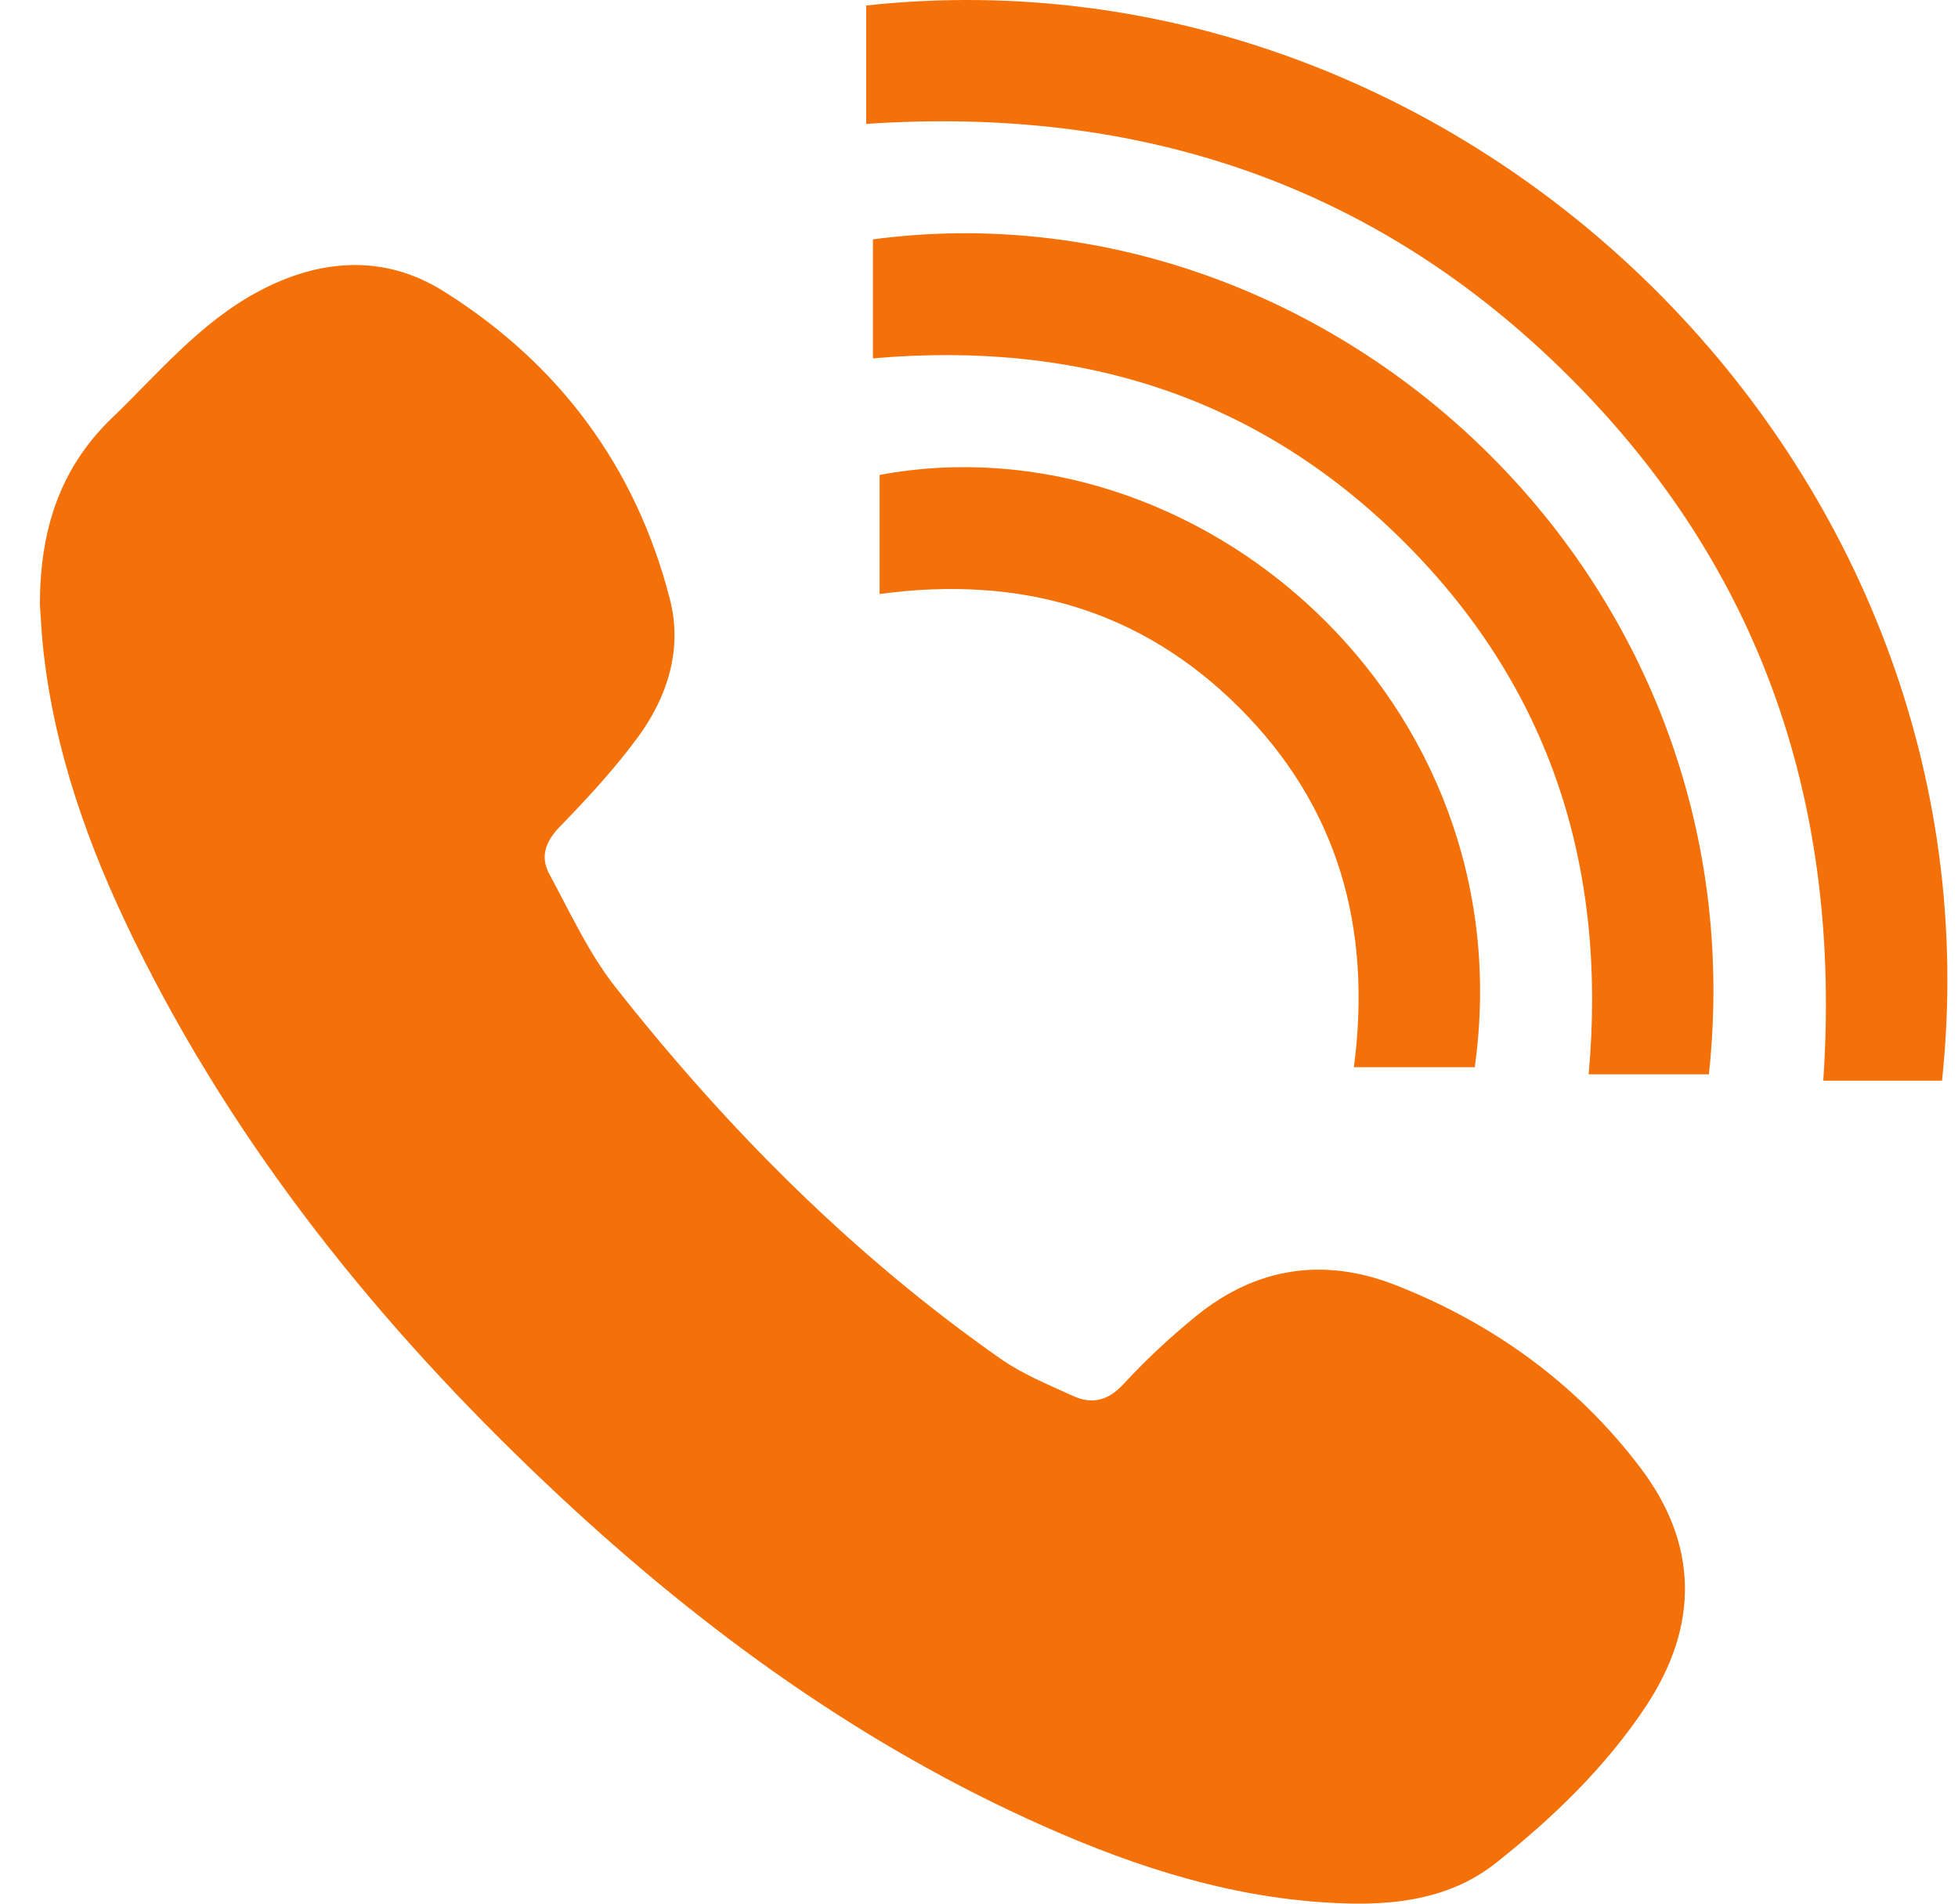 <svg xmlns="http://www.w3.org/2000/svg" width="36" height="35" viewBox="0 0 36 35" fill="none"><path d="M25.655 23.626C24.337 23.109 23.086 23.302 21.982 24.205C21.514 24.587 21.067 25.002 20.658 25.446C20.373 25.755 20.079 25.825 19.728 25.665C19.277 25.459 18.808 25.268 18.405 24.988C15.682 23.082 13.362 20.747 11.313 18.146C10.822 17.522 10.482 16.775 10.1 16.07C9.93 15.757 10.024 15.479 10.287 15.206C10.792 14.685 11.288 14.15 11.718 13.568C12.272 12.818 12.554 11.941 12.317 11.018C11.692 8.58 10.273 6.681 8.153 5.353C7.058 4.667 5.867 4.755 4.73 5.37C3.669 5.944 2.911 6.864 2.059 7.685C1.067 8.639 0.737 9.799 0.733 11.112C0.752 11.367 0.763 11.623 0.789 11.877C0.988 13.798 1.631 15.587 2.475 17.305C4.348 21.121 6.974 24.372 10.045 27.279C12.679 29.773 15.566 31.913 18.879 33.435C20.597 34.224 22.371 34.836 24.275 34.972C25.422 35.055 26.576 34.989 27.508 34.249C28.55 33.422 29.519 32.493 30.262 31.371C31.239 29.895 31.231 28.397 30.16 26.985C28.99 25.442 27.456 24.332 25.655 23.626Z" fill="#F47008"></path><path d="M15.926 0.101V2.278C20.949 1.939 25.3 3.384 28.852 6.927C32.415 10.48 33.865 14.845 33.523 19.869H35.706C36.907 8.603 26.986 -1.101 15.926 0.101Z" fill="#F47008"></path><path d="M16.05 4.401V6.589C19.857 6.254 23.146 7.298 25.822 9.97C28.506 12.652 29.555 15.948 29.209 19.752H31.42C32.412 10.525 24.368 3.293 16.05 4.401Z" fill="#F47008"></path><path d="M27.115 19.621C28.06 12.861 21.989 7.648 16.173 8.732V10.921C18.743 10.574 20.965 11.199 22.777 13.002C24.598 14.815 25.23 17.047 24.893 19.621H27.115H27.115Z" fill="#F47008"></path></svg>